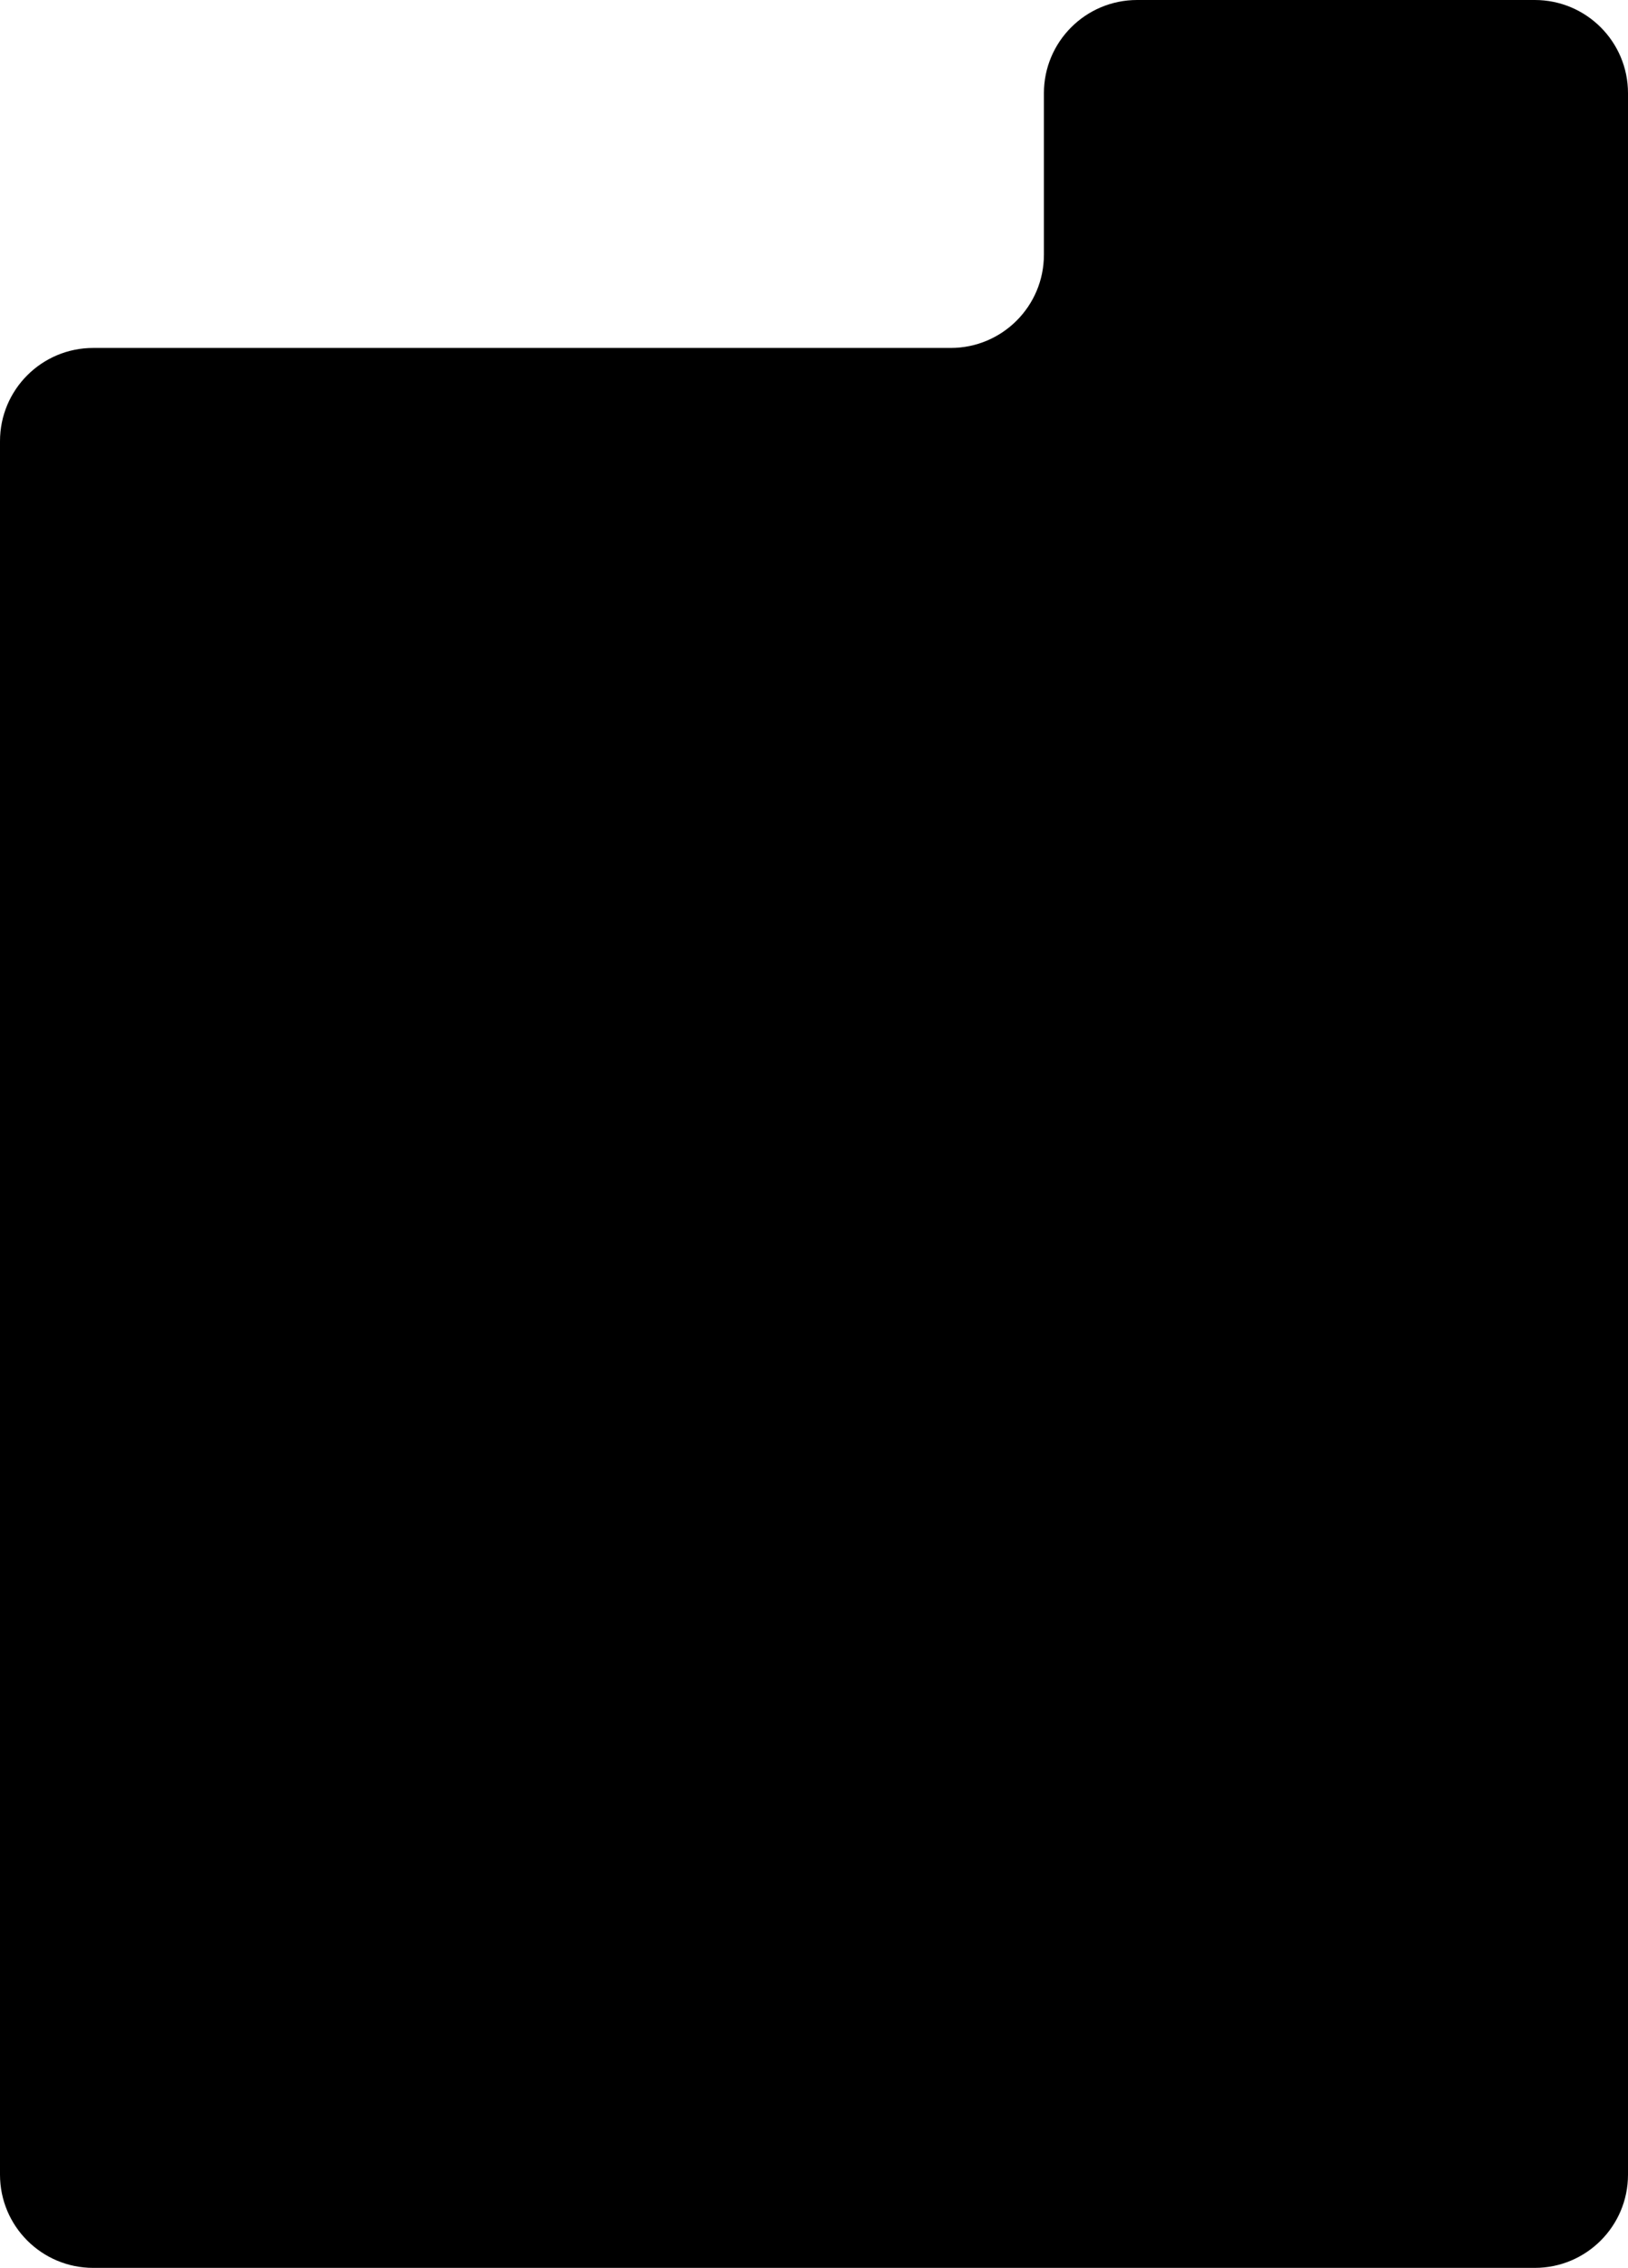 <svg xmlns="http://www.w3.org/2000/svg" width="524" height="730" viewBox="0 0 524 730" fill="none"><path d="M306 112C322.569 112 336 98.569 336 82V30C336 13.431 349.431 0 366 0H494C510.569 0 524 13.431 524 30V700C524 716.569 510.569 730 494 730H30C13.431 730 0 716.569 0 700V142C0 125.431 13.431 112 30 112H306Z" fill="black"></path></svg>